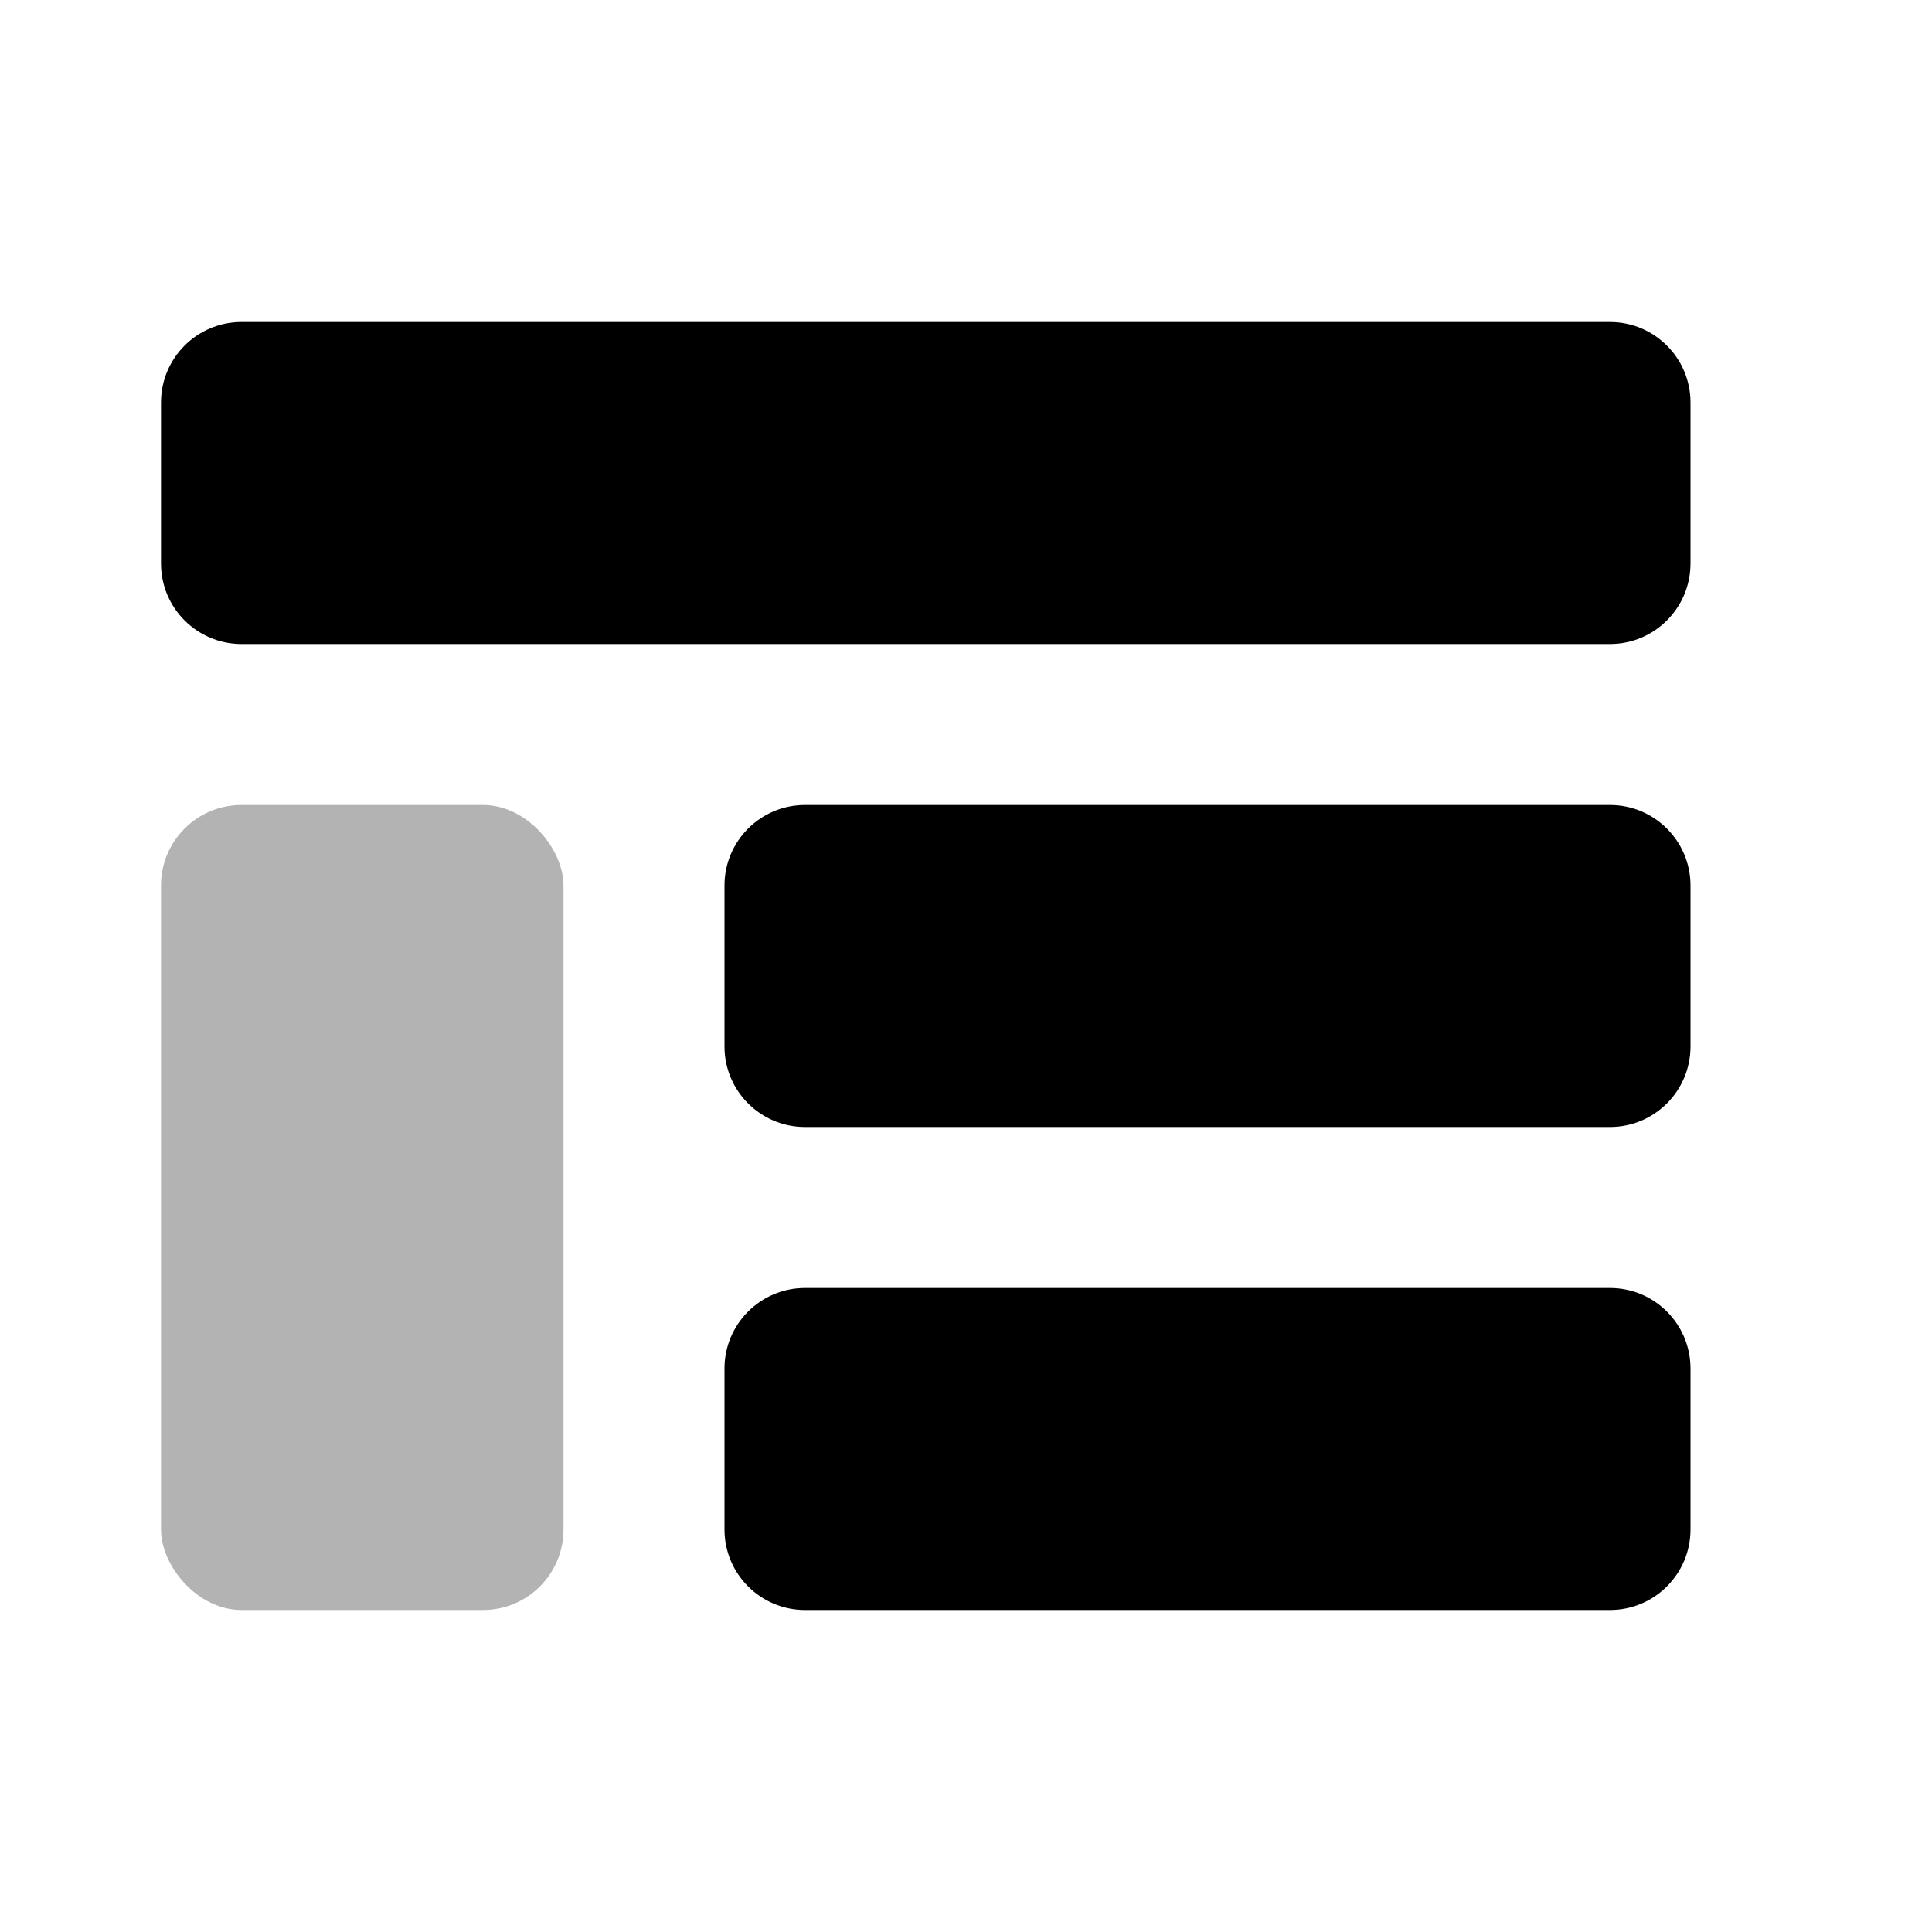 <?xml version="1.0" encoding="UTF-8"?>
<svg width="24px" height="24px" viewBox="0 0 24 24" version="1.1" xmlns="http://www.w3.org/2000/svg" xmlns:xlink="http://www.w3.org/1999/xlink">
    <!-- Generator: Sketch 50.2 (55047) - http://www.bohemiancoding.com/sketch -->
    <title>Stockholm-icons / Layout / Layout-top-panel-5</title>
    <desc>Created with Sketch.</desc>
    <defs></defs>
    <g id="Stockholm-icons-/-Layout-/-Layout-top-panel-5" stroke="none" stroke-width="1" fill="none" fill-rule="evenodd">
        <rect id="bound" x="0" y="0" width="24" height="24"></rect>
        <path d="M3,4 L20,4 C20.552,4 21,4.448 21,5 L21,7 C21,7.552 20.552,8 20,8 L3,8 C2.448,8 2,7.552 2,7 L2,5 C2,4.448 2.448,4 3,4 Z M10,10 L20,10 C20.552,10 21,10.448 21,11 L21,13 C21,13.552 20.552,14 20,14 L10,14 C9.448,14 9,13.552 9,13 L9,11 C9,10.448 9.448,10 10,10 Z M10,16 L20,16 C20.552,16 21,16.448 21,17 L21,19 C21,19.552 20.552,20 20,20 L10,20 C9.448,20 9,19.552 9,19 L9,17 C9,16.448 9.448,16 10,16 Z" id="Combined-Shape" fill="#000000"></path>
        <rect id="Rectangle-7-Copy-2" fill="#000000" opacity="0.3" x="2" y="10" width="5" height="10" rx="1"></rect>
    </g>
</svg>